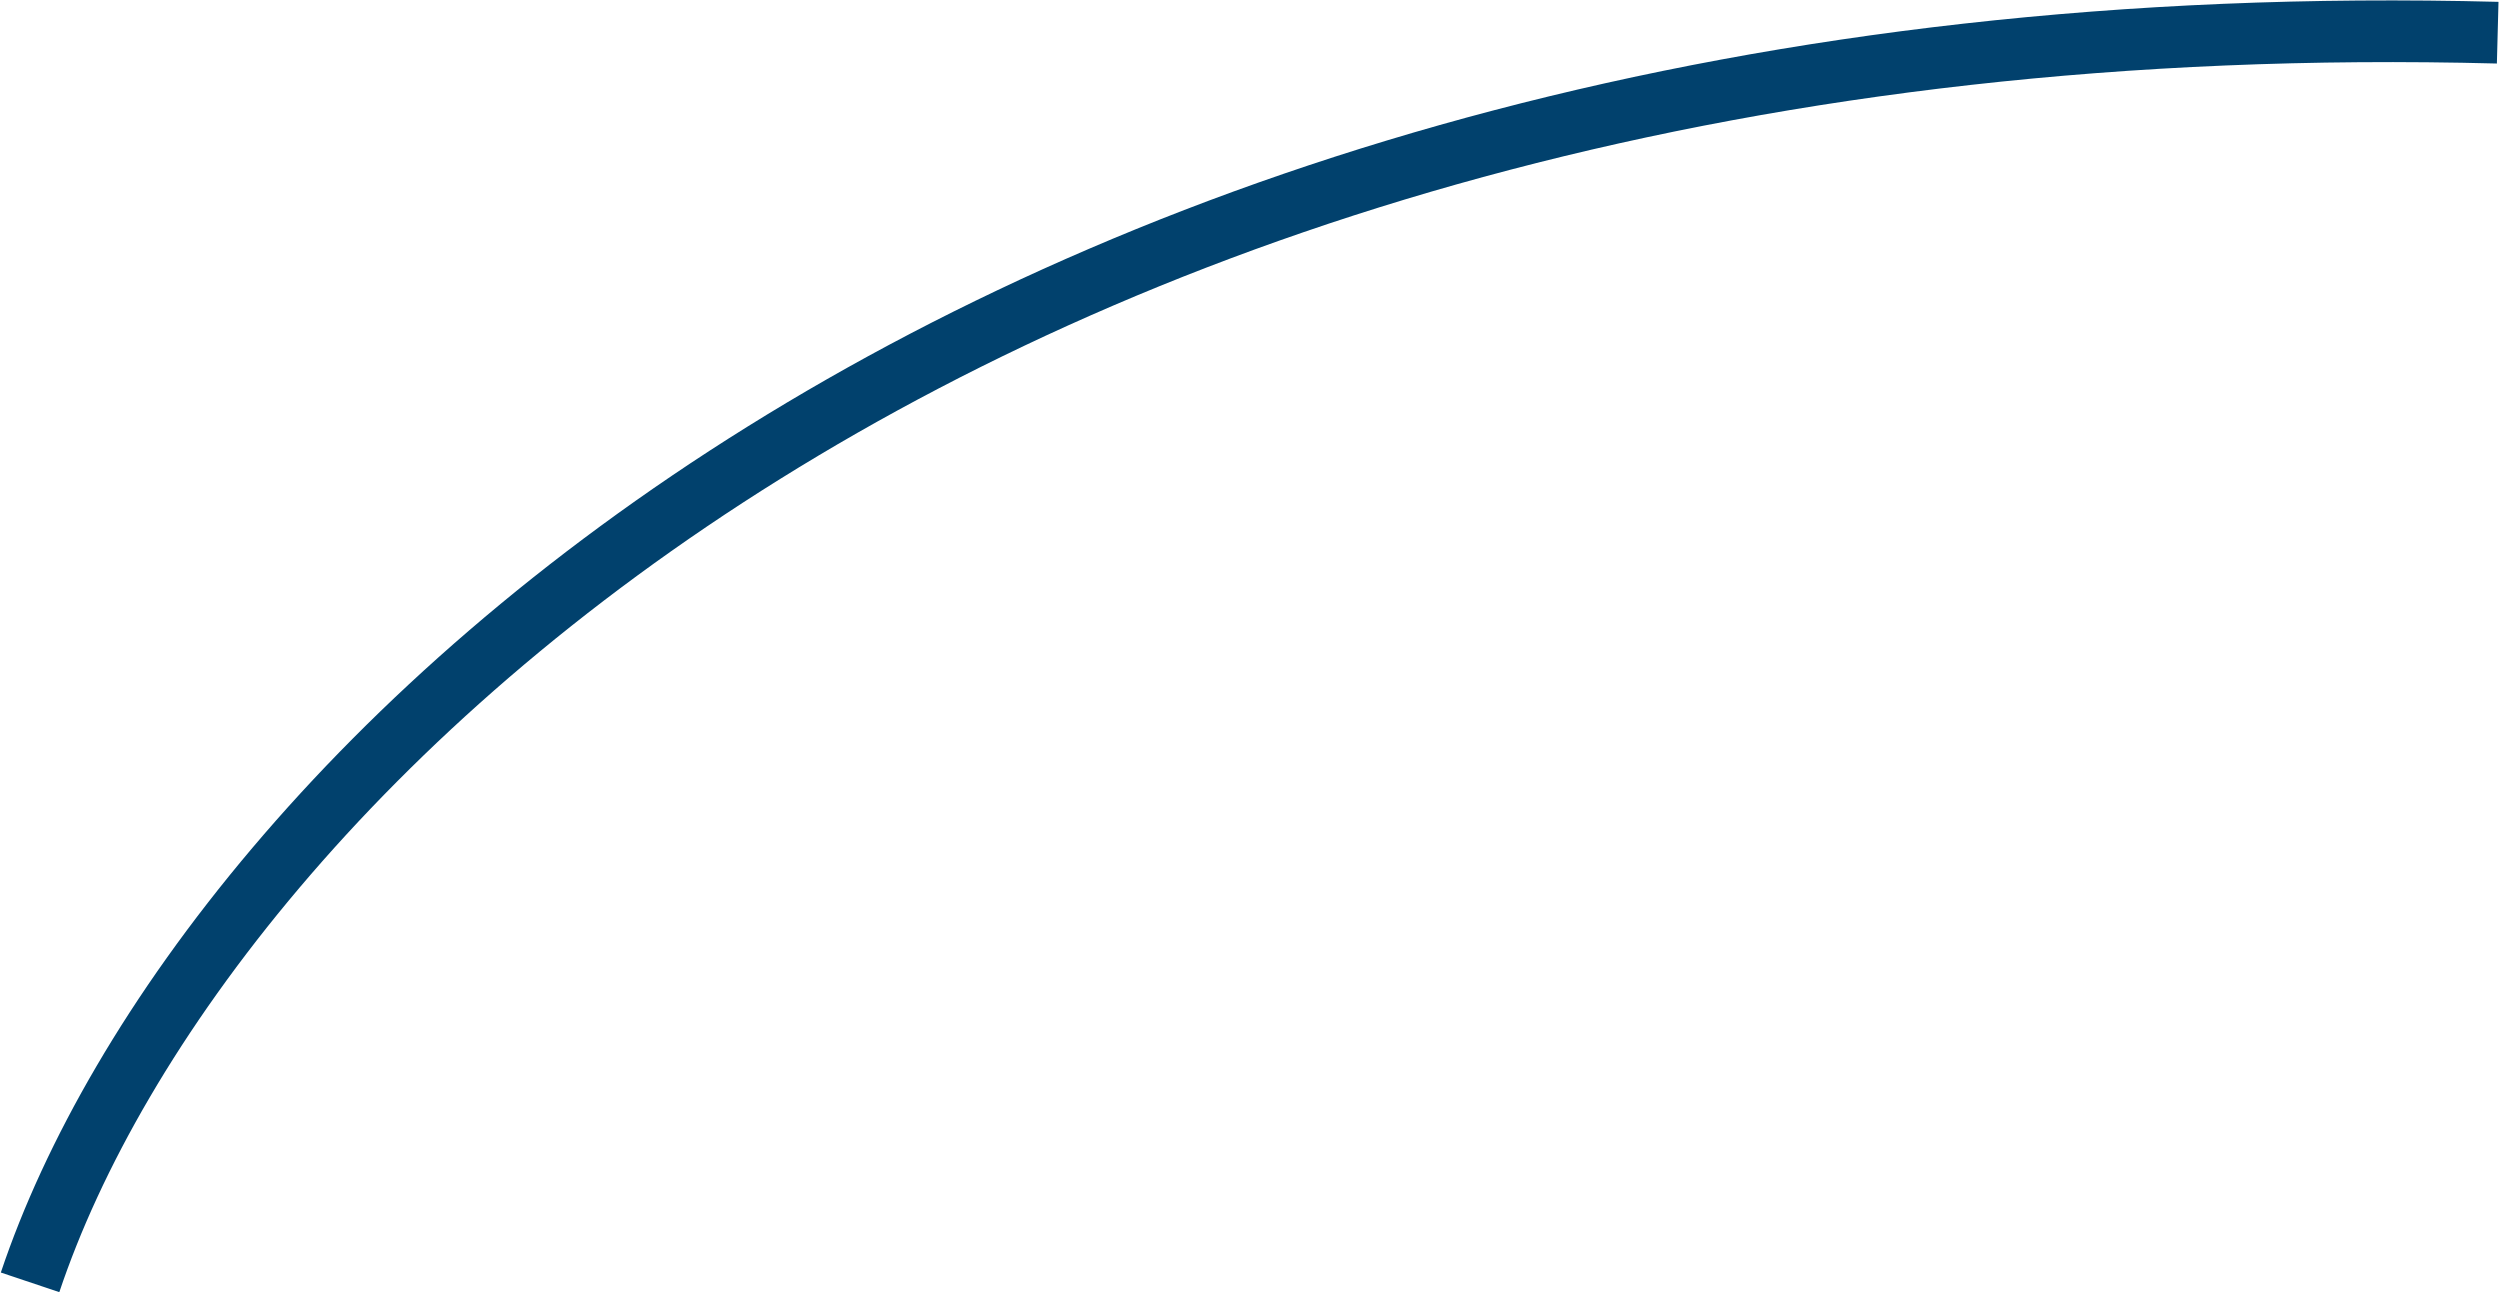 <?xml version="1.0" encoding="UTF-8"?> <svg xmlns="http://www.w3.org/2000/svg" width="1621" height="838" viewBox="0 0 1621 838" fill="none"> <path d="M19.5 831.467C129.709 502.916 644.847 -4.335 1619.5 21.194" stroke="#01416D" stroke-width="40"></path> </svg> 